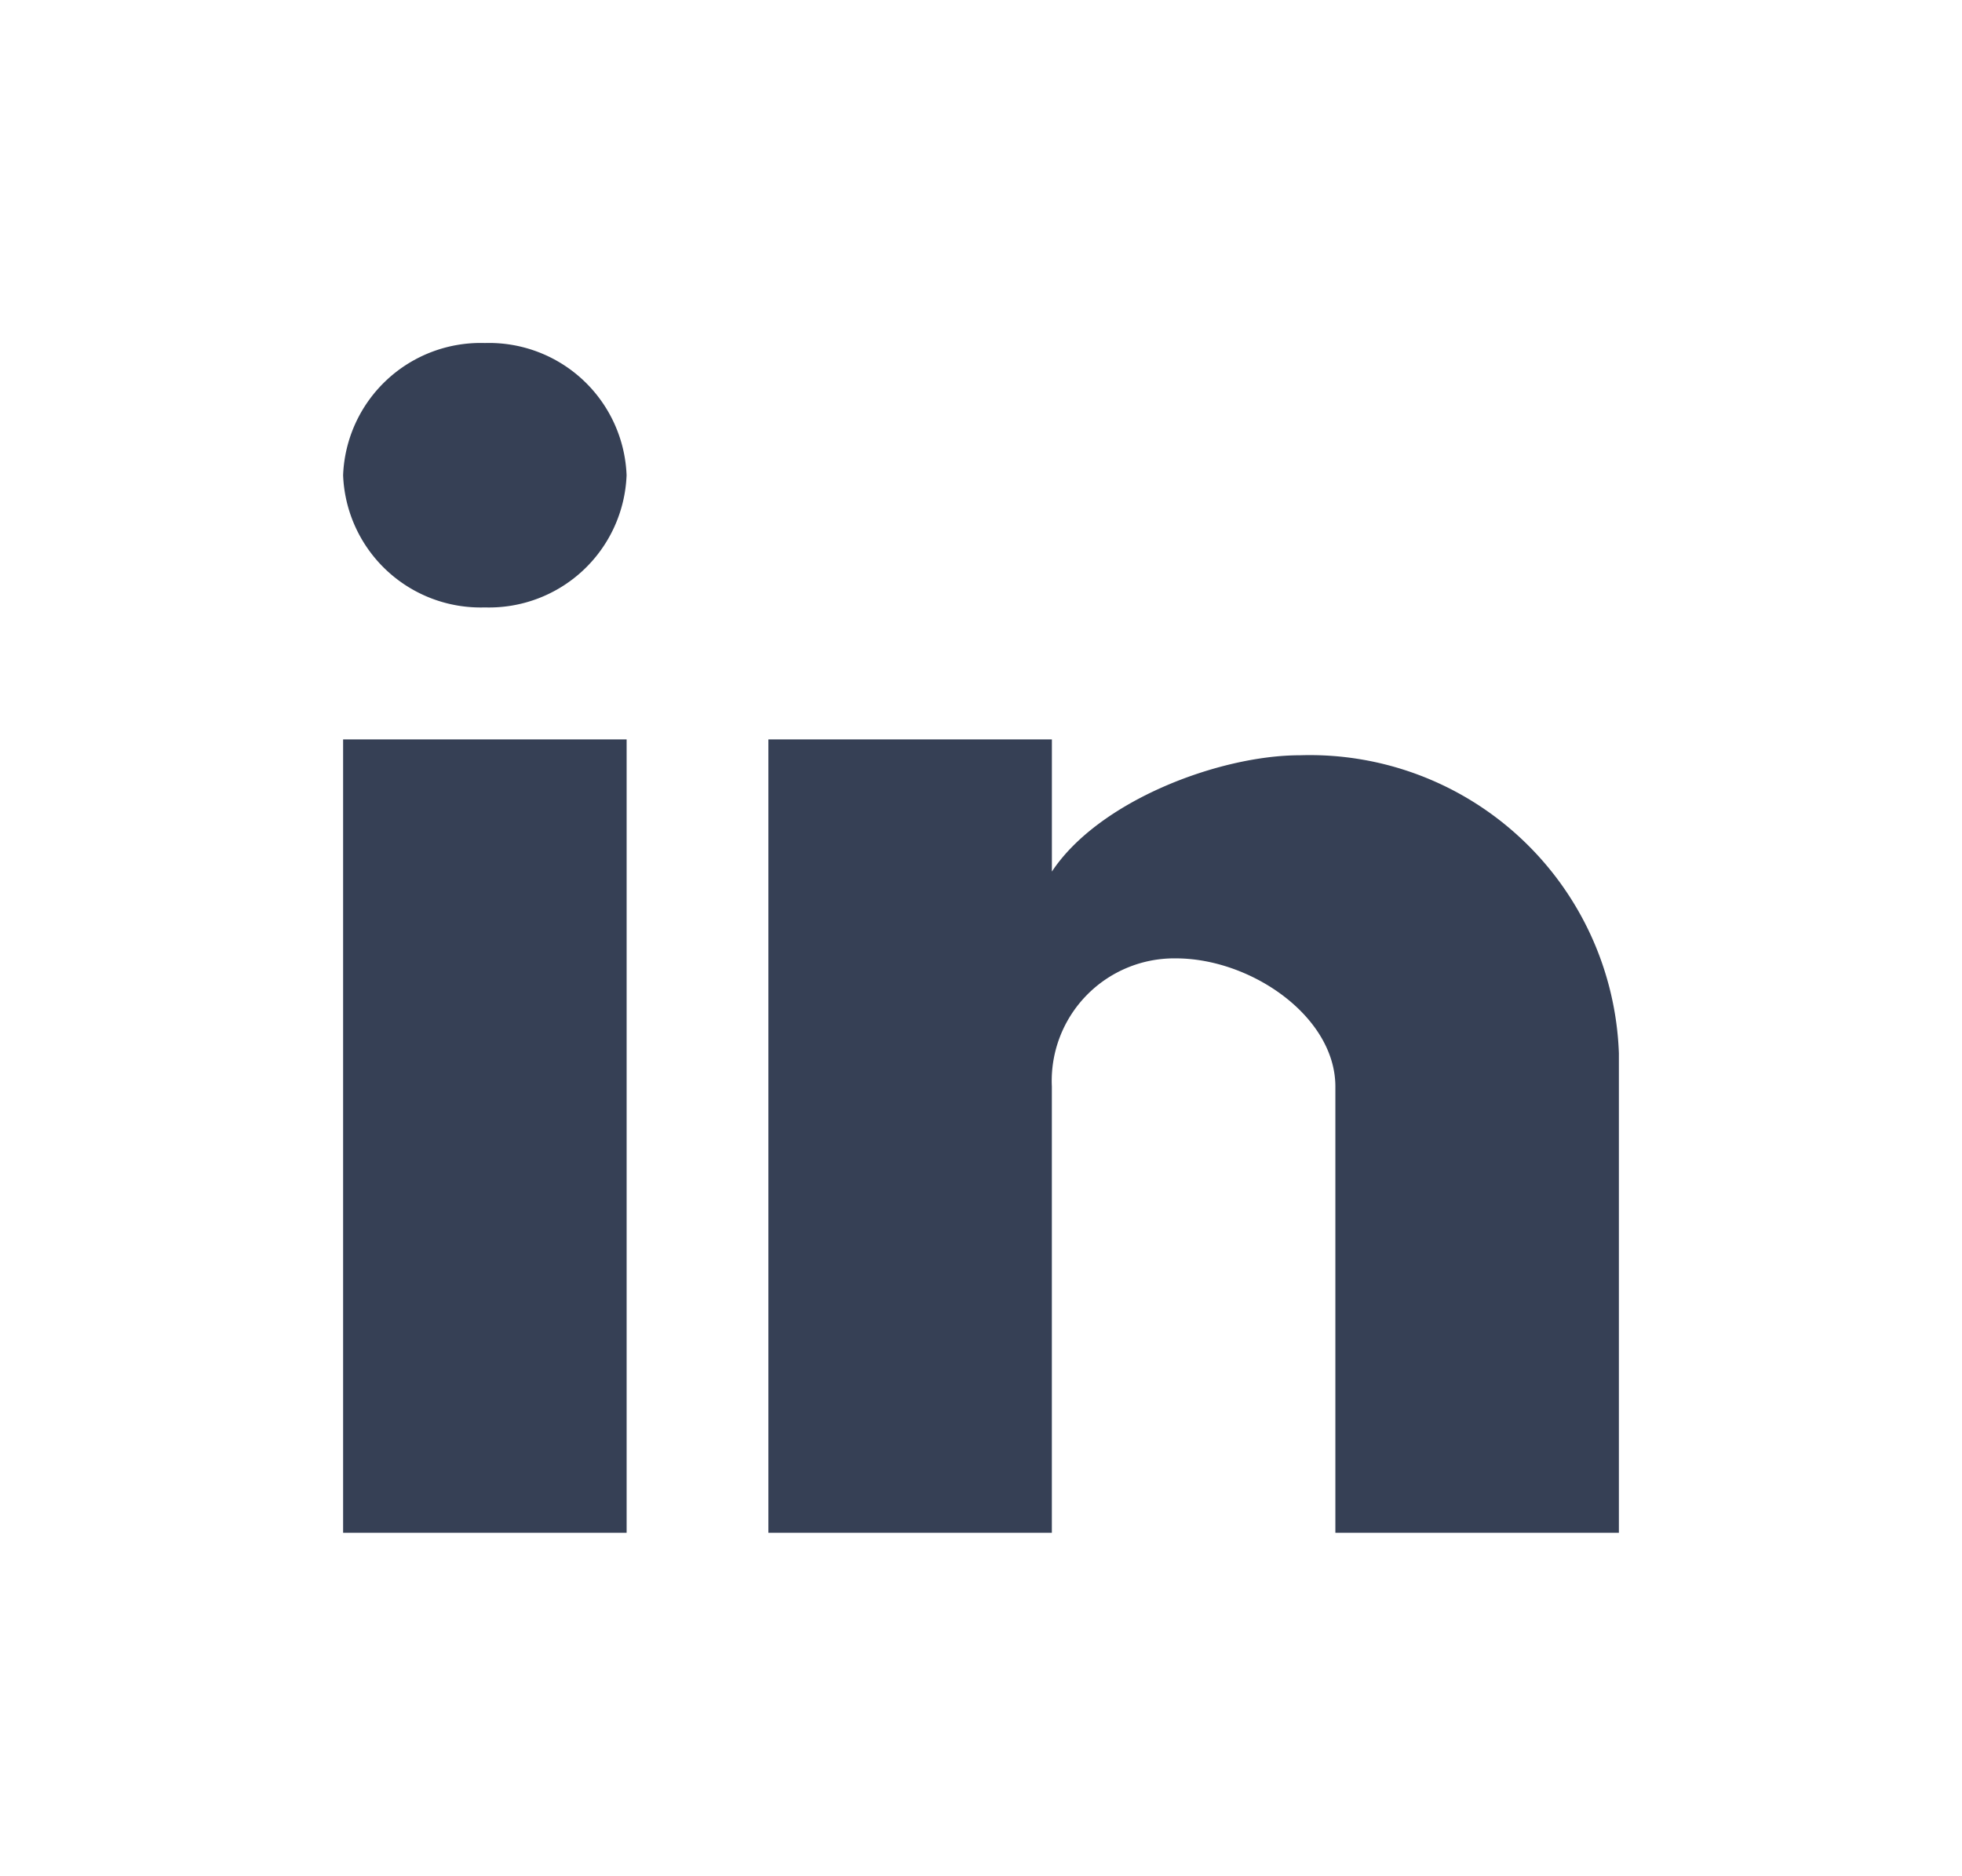 <svg xmlns="http://www.w3.org/2000/svg" xmlns:xlink="http://www.w3.org/1999/xlink" width="51.465" height="49.215" viewBox="0 0 51.465 49.215">
  <defs>
    <filter id="linkedin" x="0" y="0" width="51.465" height="49.215" filterUnits="userSpaceOnUse">
      <feOffset dy="2" input="SourceAlpha"/>
      <feGaussianBlur stdDeviation="3" result="blur"/>
      <feFlood flood-opacity="0.651"/>
      <feComposite operator="in" in2="blur"/>
      <feComposite in="SourceGraphic"/>
    </filter>
  </defs>
  <g id="linkedin-2" data-name="linkedin" transform="translate(-907 -6781)">
    <g transform="matrix(1, 0, 0, 1, 907, 6781)" filter="url(#linkedin)">
      <path id="linkedin-3" data-name="linkedin" d="M36.465,34.215H29.028V22.509c0-1.838-2.212-3.364-4.183-3.364a3.215,3.215,0,0,0-3.254,3.364V34.215H14.155V13.4h7.437v3.468c1.227-1.856,4.388-3.052,6.507-3.052a8.114,8.114,0,0,1,8.366,7.821V34.215m-26.028,0H3V13.4h7.437v20.81M6.718,3a3.61,3.61,0,0,1,3.718,3.468A3.61,3.61,0,0,1,6.718,9.937,3.61,3.61,0,0,1,3,6.468,3.61,3.61,0,0,1,6.718,3Z" transform="translate(6 4)" fill="#364055"/>
    </g>
  </g>
</svg>
